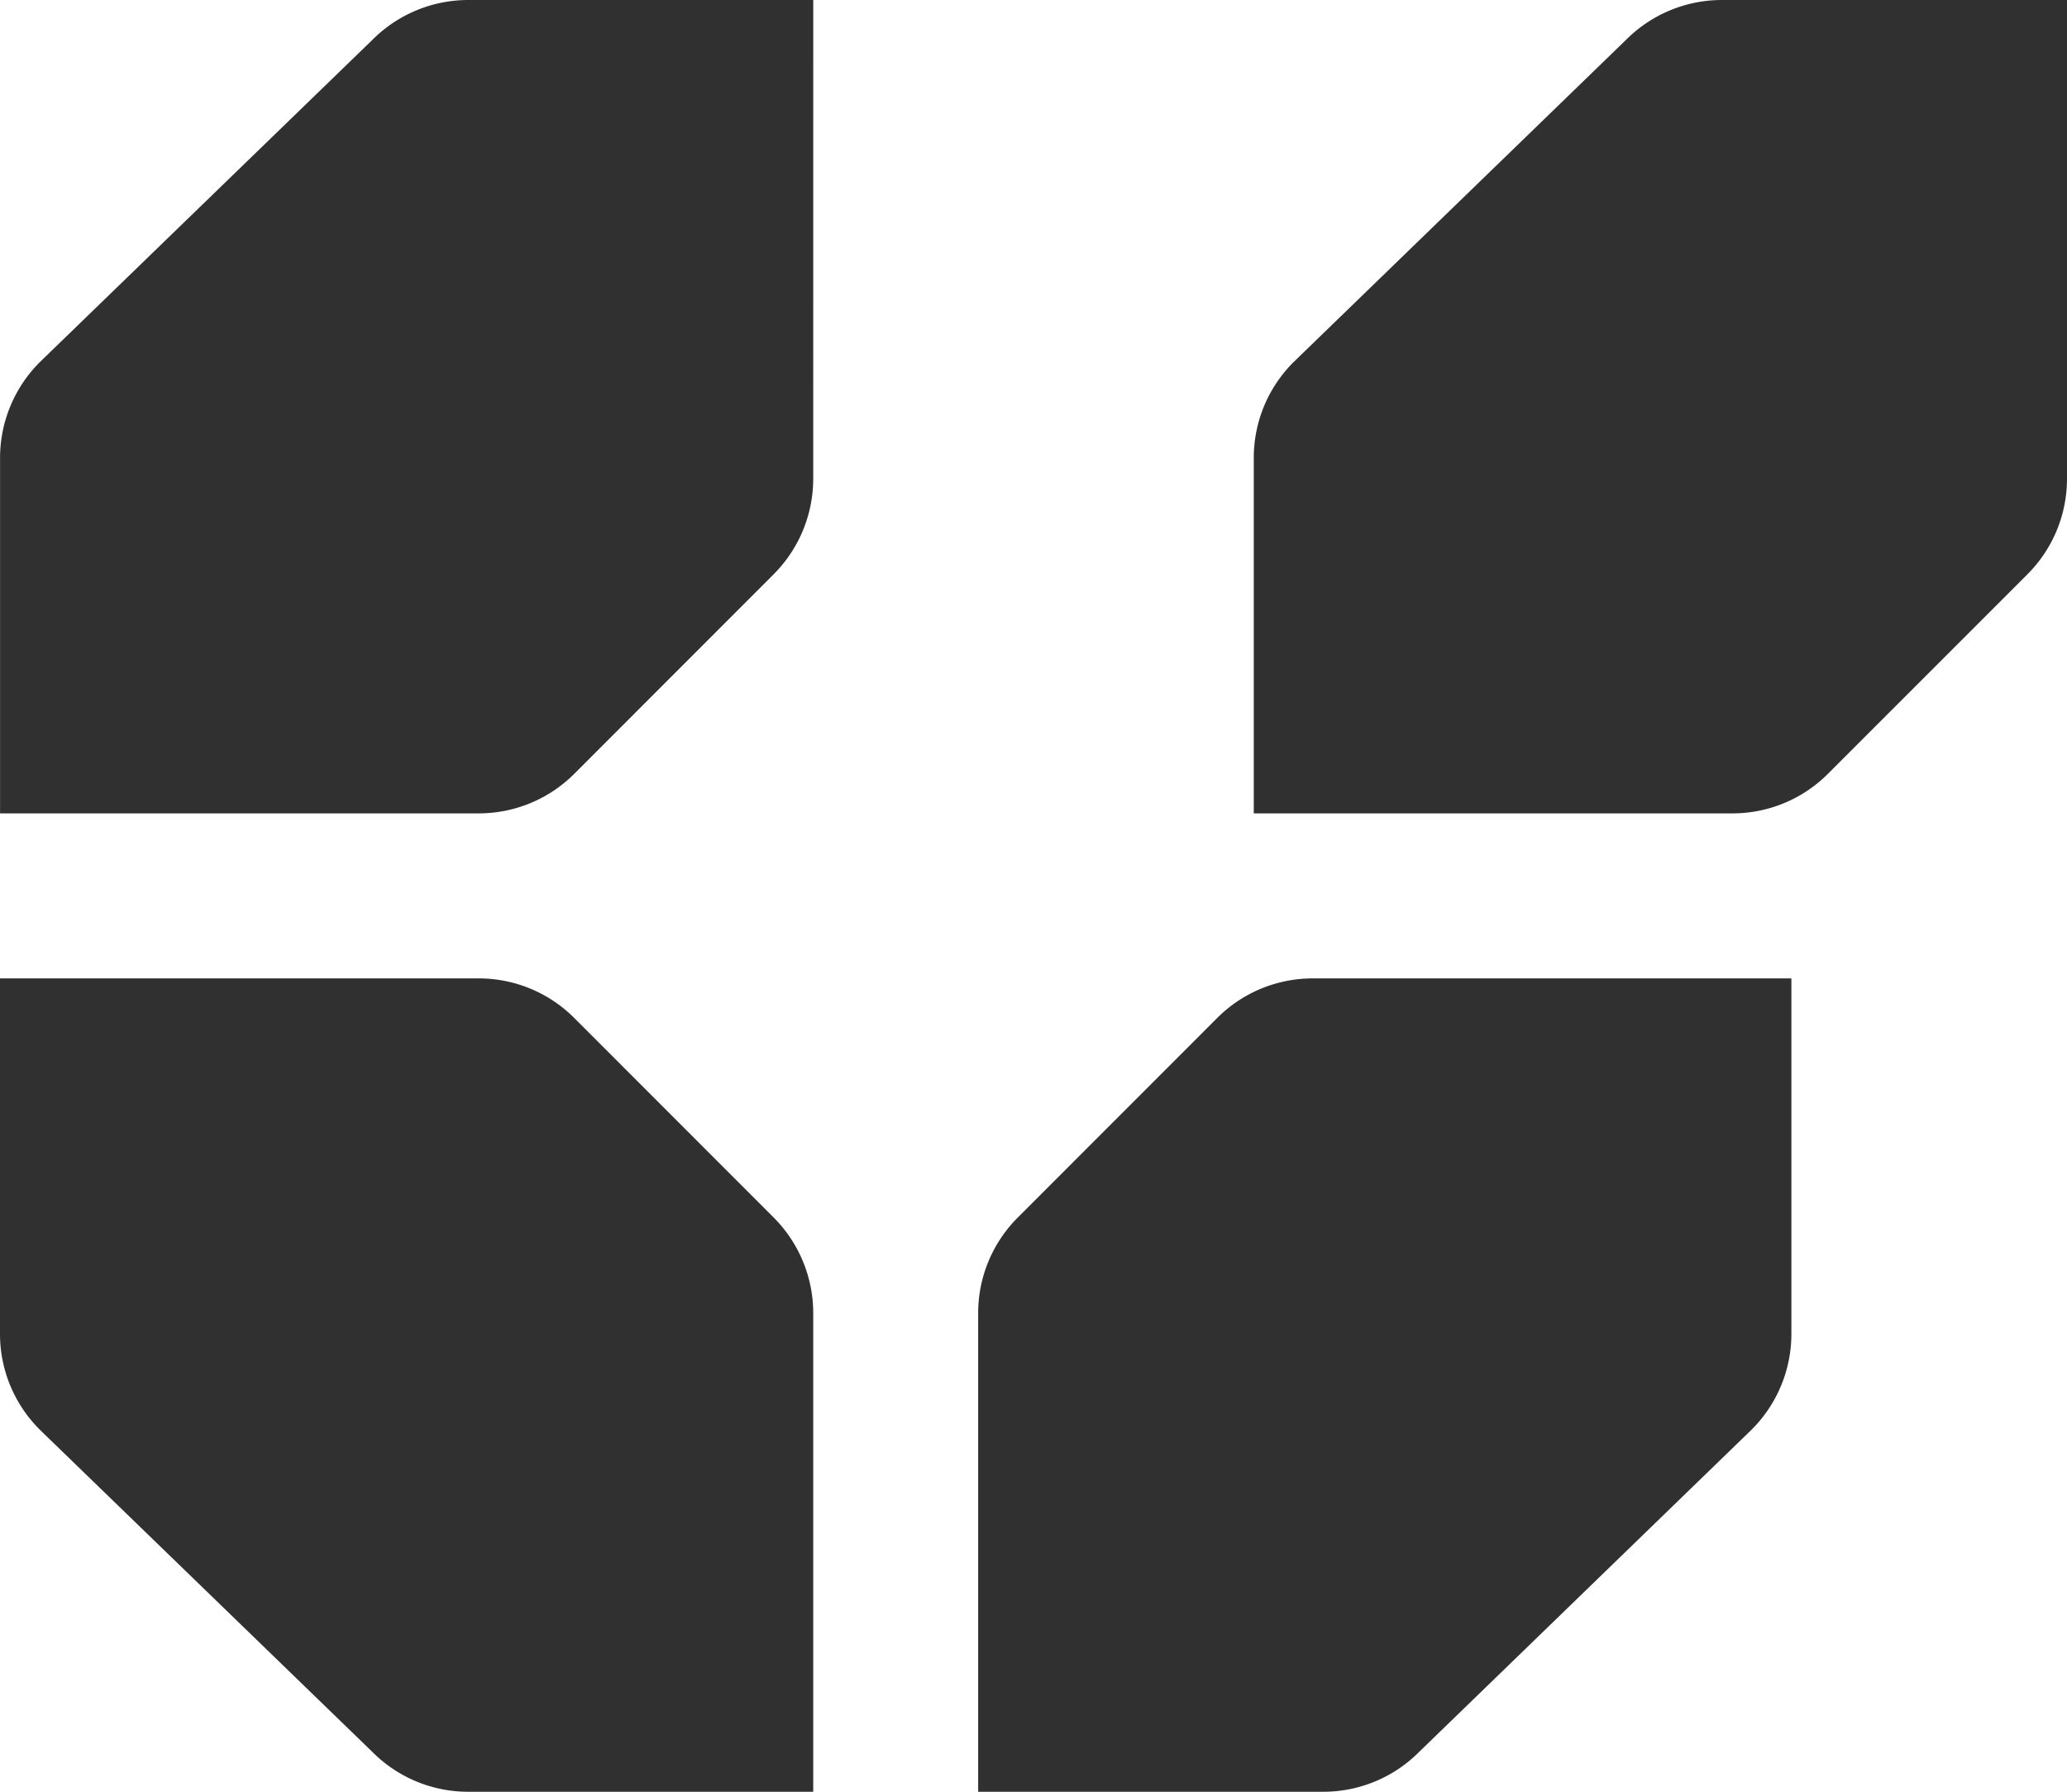 <svg id="Group_2060" data-name="Group 2060" xmlns="http://www.w3.org/2000/svg" width="74.854" height="64.875" viewBox="0 0 74.854 64.875">
  <path id="Path_2045" data-name="Path 2045" d="M16.952,14.178a4.886,4.886,0,0,1,3.469-1.438H37.75l0,12.867a4.893,4.893,0,0,1-1.438,3.469l-.112.109L24.264,40.752a4.893,4.893,0,0,1-3.471,1.438H8.3l0-17.326A4.891,4.891,0,0,1,9.74,21.393ZM-9.791,12.74a4.889,4.889,0,0,1,3.469,1.438L.89,21.393a4.9,4.9,0,0,1,1.437,3.471c0,17.326,0,17.326,0,17.326H-10.165a4.89,4.89,0,0,1-3.469-1.438L-25.576,29.183l-.109-.107a4.886,4.886,0,0,1-1.438-3.469c0-12.867,0-12.867,0-12.867Zm48.87-7.413a4.882,4.882,0,0,1-3.468,1.438H18.281l0-12.865a4.89,4.89,0,0,1,1.438-3.471l.112-.109L31.767-21.247a4.9,4.9,0,0,1,3.471-1.438H47.731l0,17.326a4.891,4.891,0,0,1-1.436,3.471ZM2.327-5.359A4.9,4.9,0,0,1,.89-1.888L-6.321,5.327A4.889,4.889,0,0,1-9.791,6.765H-27.121l0-12.865a4.9,4.9,0,0,1,1.438-3.471l.112-.109,11.939-11.567a4.9,4.9,0,0,1,3.469-1.438H2.328Z" transform="translate(27.123 22.685)" fill="#303030"/>
</svg>
